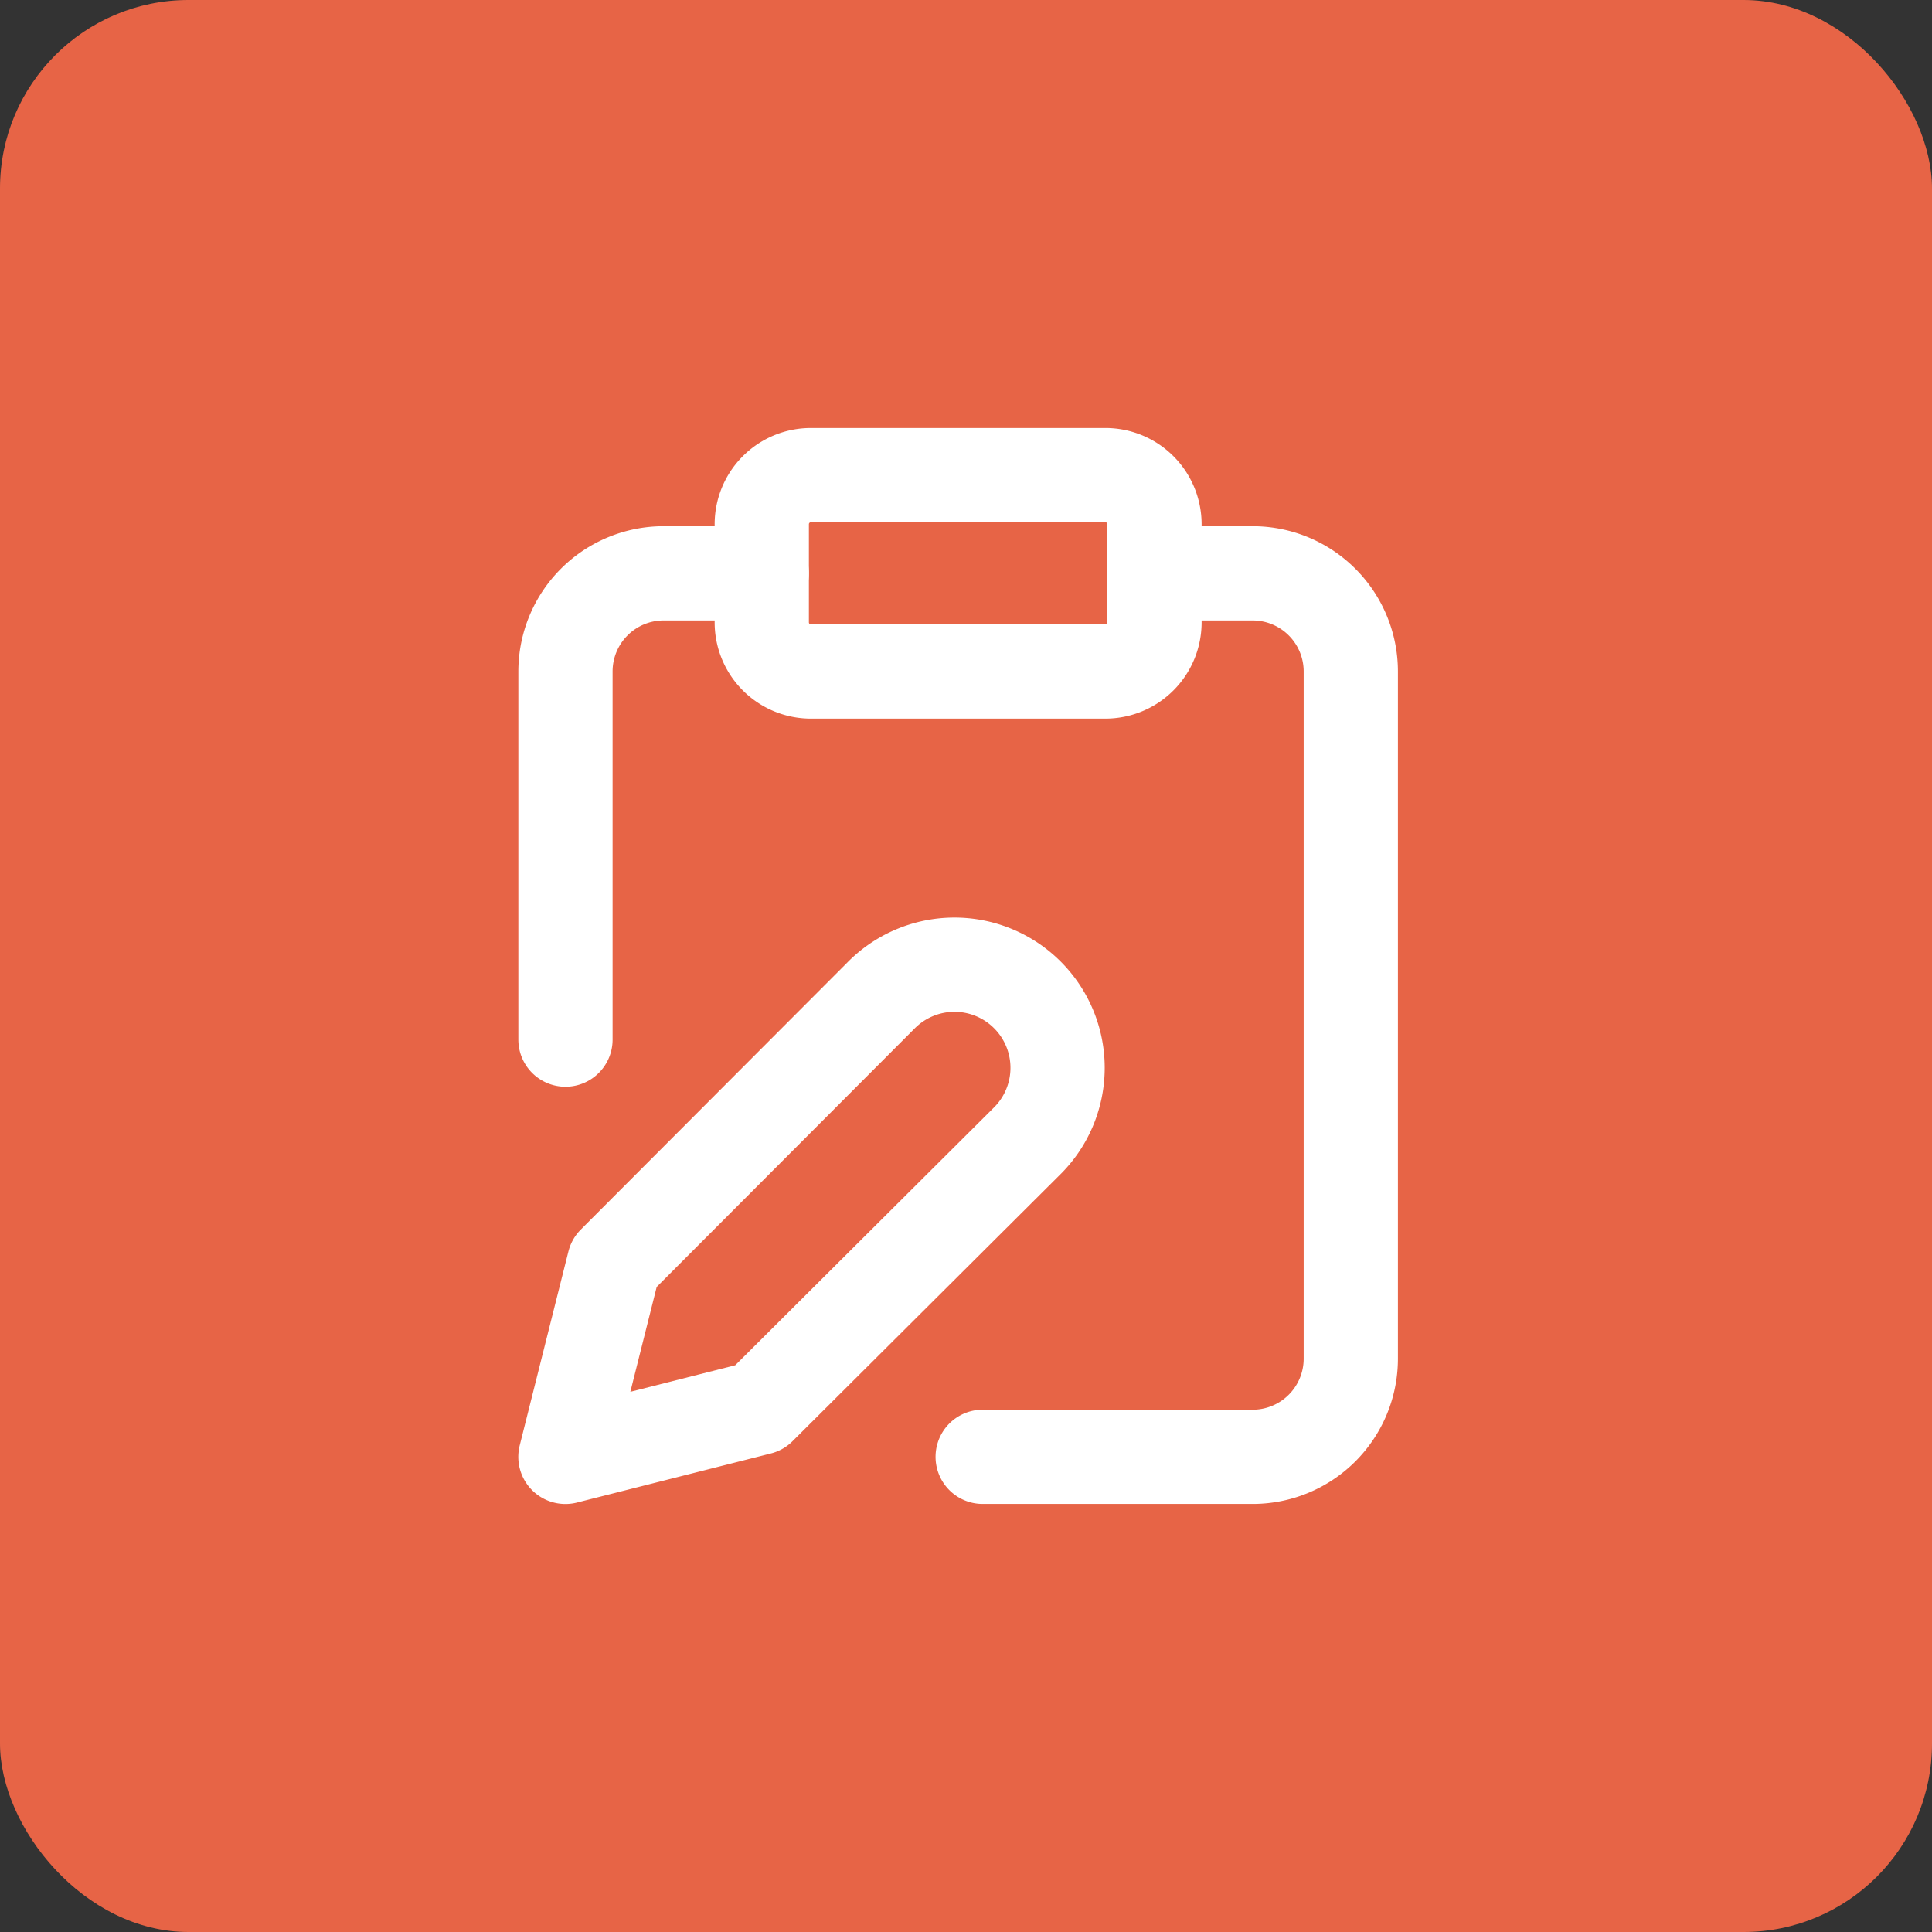 <svg id="Edits" xmlns="http://www.w3.org/2000/svg" width="41" height="41" viewBox="0 0 41 41">
  <rect x="0" y="0" width="41" height="41" fill="#333333" stroke="none"/>
  <rect id="Rectangle_41" data-name="Rectangle 41" width="41" height="41" rx="4" fill="#e76446"/>
  <g id="Group_274" data-name="Group 274" transform="translate(-0.167)">
    <path id="Path_1" data-name="Path 1" d="M23.625,10.083h-6.25a1.042,1.042,0,0,0-1.042,1.042v2.083a1.042,1.042,0,0,0,1.042,1.042h6.25a1.042,1.042,0,0,0,1.042-1.042V11.125A1.042,1.042,0,0,0,23.625,10.083Z" fill="none" stroke="#fff" stroke-linecap="round" stroke-linejoin="round" stroke-width="2"/>
    <path id="Path_2" data-name="Path 2" d="M18.854,21.135a2.188,2.188,0,1,1,3.094,3.094l-5.667,5.646-4.115,1.042L13.2,26.8Z" fill="none" stroke="#fff" stroke-linecap="round" stroke-linejoin="round" stroke-width="2"/>
    <path id="Path_3" data-name="Path 3" d="M24.667,12.167H26.75a2.083,2.083,0,0,1,2.083,2.083V28.833a2.083,2.083,0,0,1-2.083,2.083H21.021" fill="none" stroke="#fff" stroke-linecap="round" stroke-linejoin="round" stroke-width="2"/>
    <path id="Path_4" data-name="Path 4" d="M12.167,22.062V14.25a2.083,2.083,0,0,1,2.083-2.083h2.083" fill="none" stroke="#fff" stroke-linecap="round" stroke-linejoin="round" stroke-width="2"/>
  </g>
</svg>

